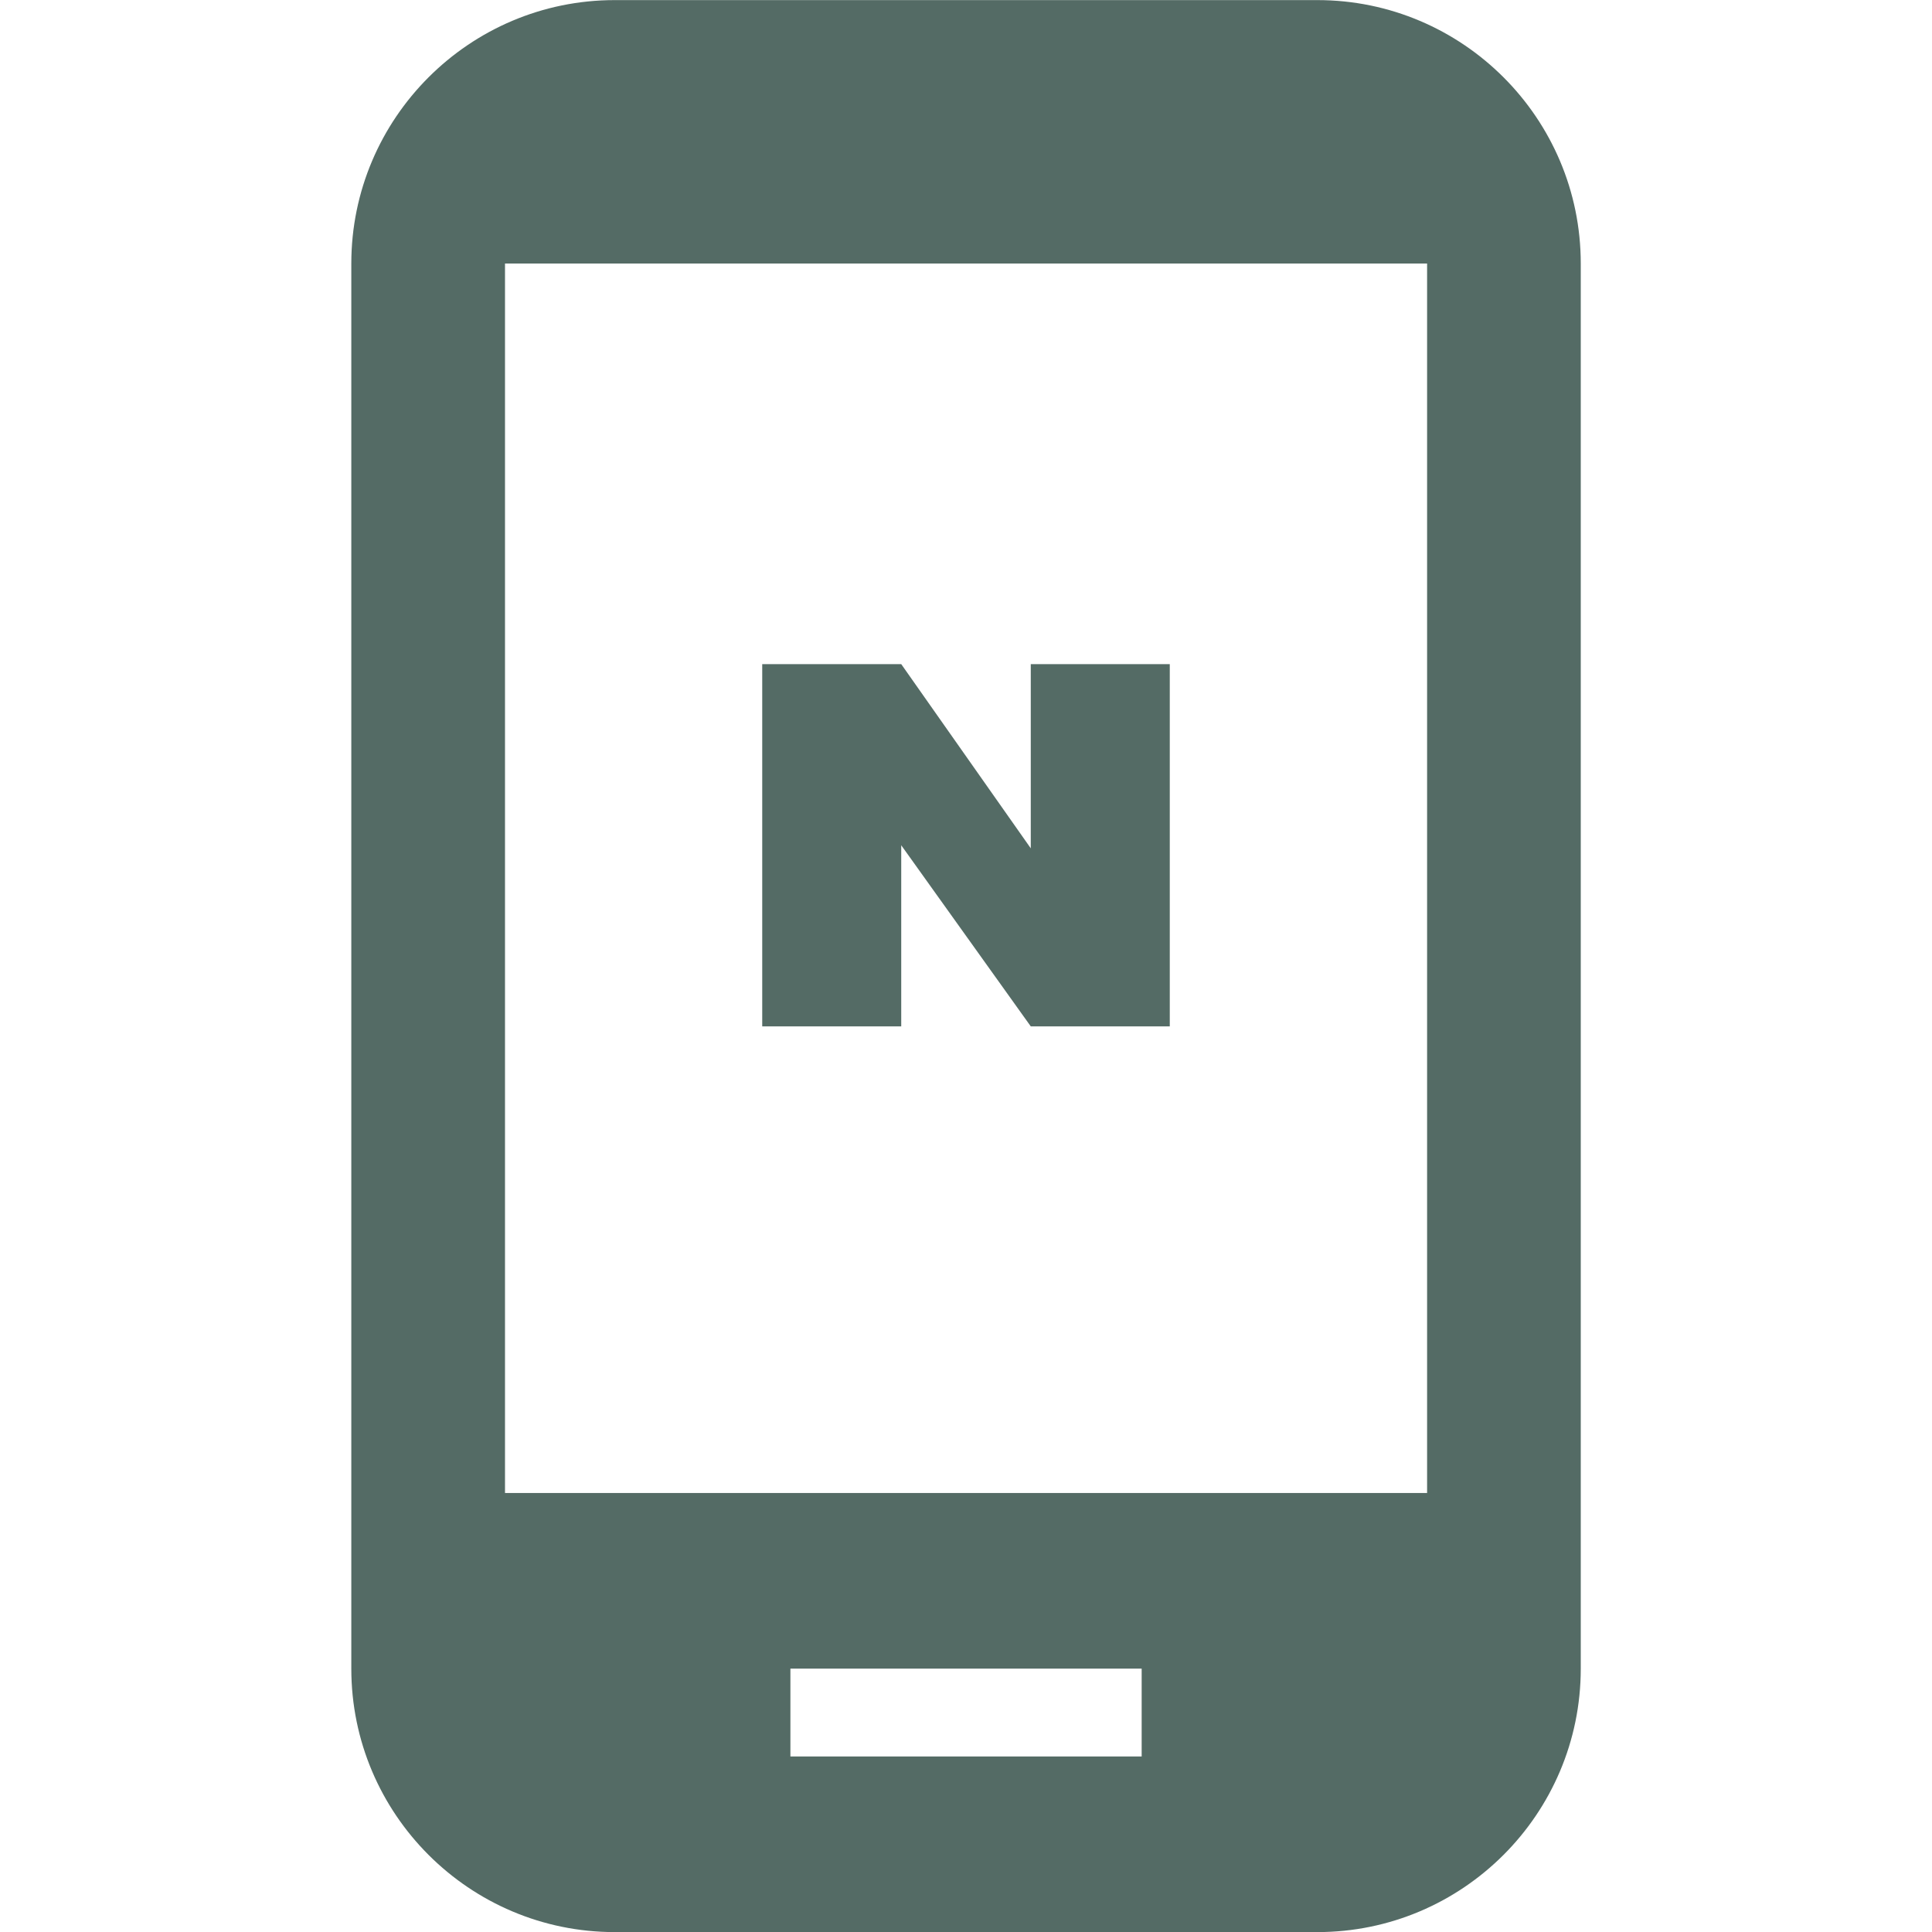 <svg width="80" height="80" viewBox="0 0 80 80" fill="none" xmlns="http://www.w3.org/2000/svg">
<g clip-path="url(#clip0_993_3589)">
<path d="M54.547 0.004H25.456C19.438 0.004 14.547 4.895 14.547 10.913V69.095C14.547 75.113 19.438 80.004 25.456 80.004H54.547C60.565 80.004 65.456 75.113 65.456 69.095V10.913C65.456 4.895 60.565 0.004 54.547 0.004ZM47.274 72.731H32.729V69.095H47.274V72.731ZM59.093 61.822H20.911V10.913H59.093V61.822Z" fill="#546B65"/>
<path d="M42.682 27.5V35.127L37.318 27.5H31.562V42.5H37.318V35L42.682 42.5H48.438V27.5H42.682Z" fill="#546B65"/>
</g>
<defs>
<clipPath id="clip0_993_3589">
<rect width="80" height="80" fill="white"/>
</clipPath>
</defs>
</svg>
